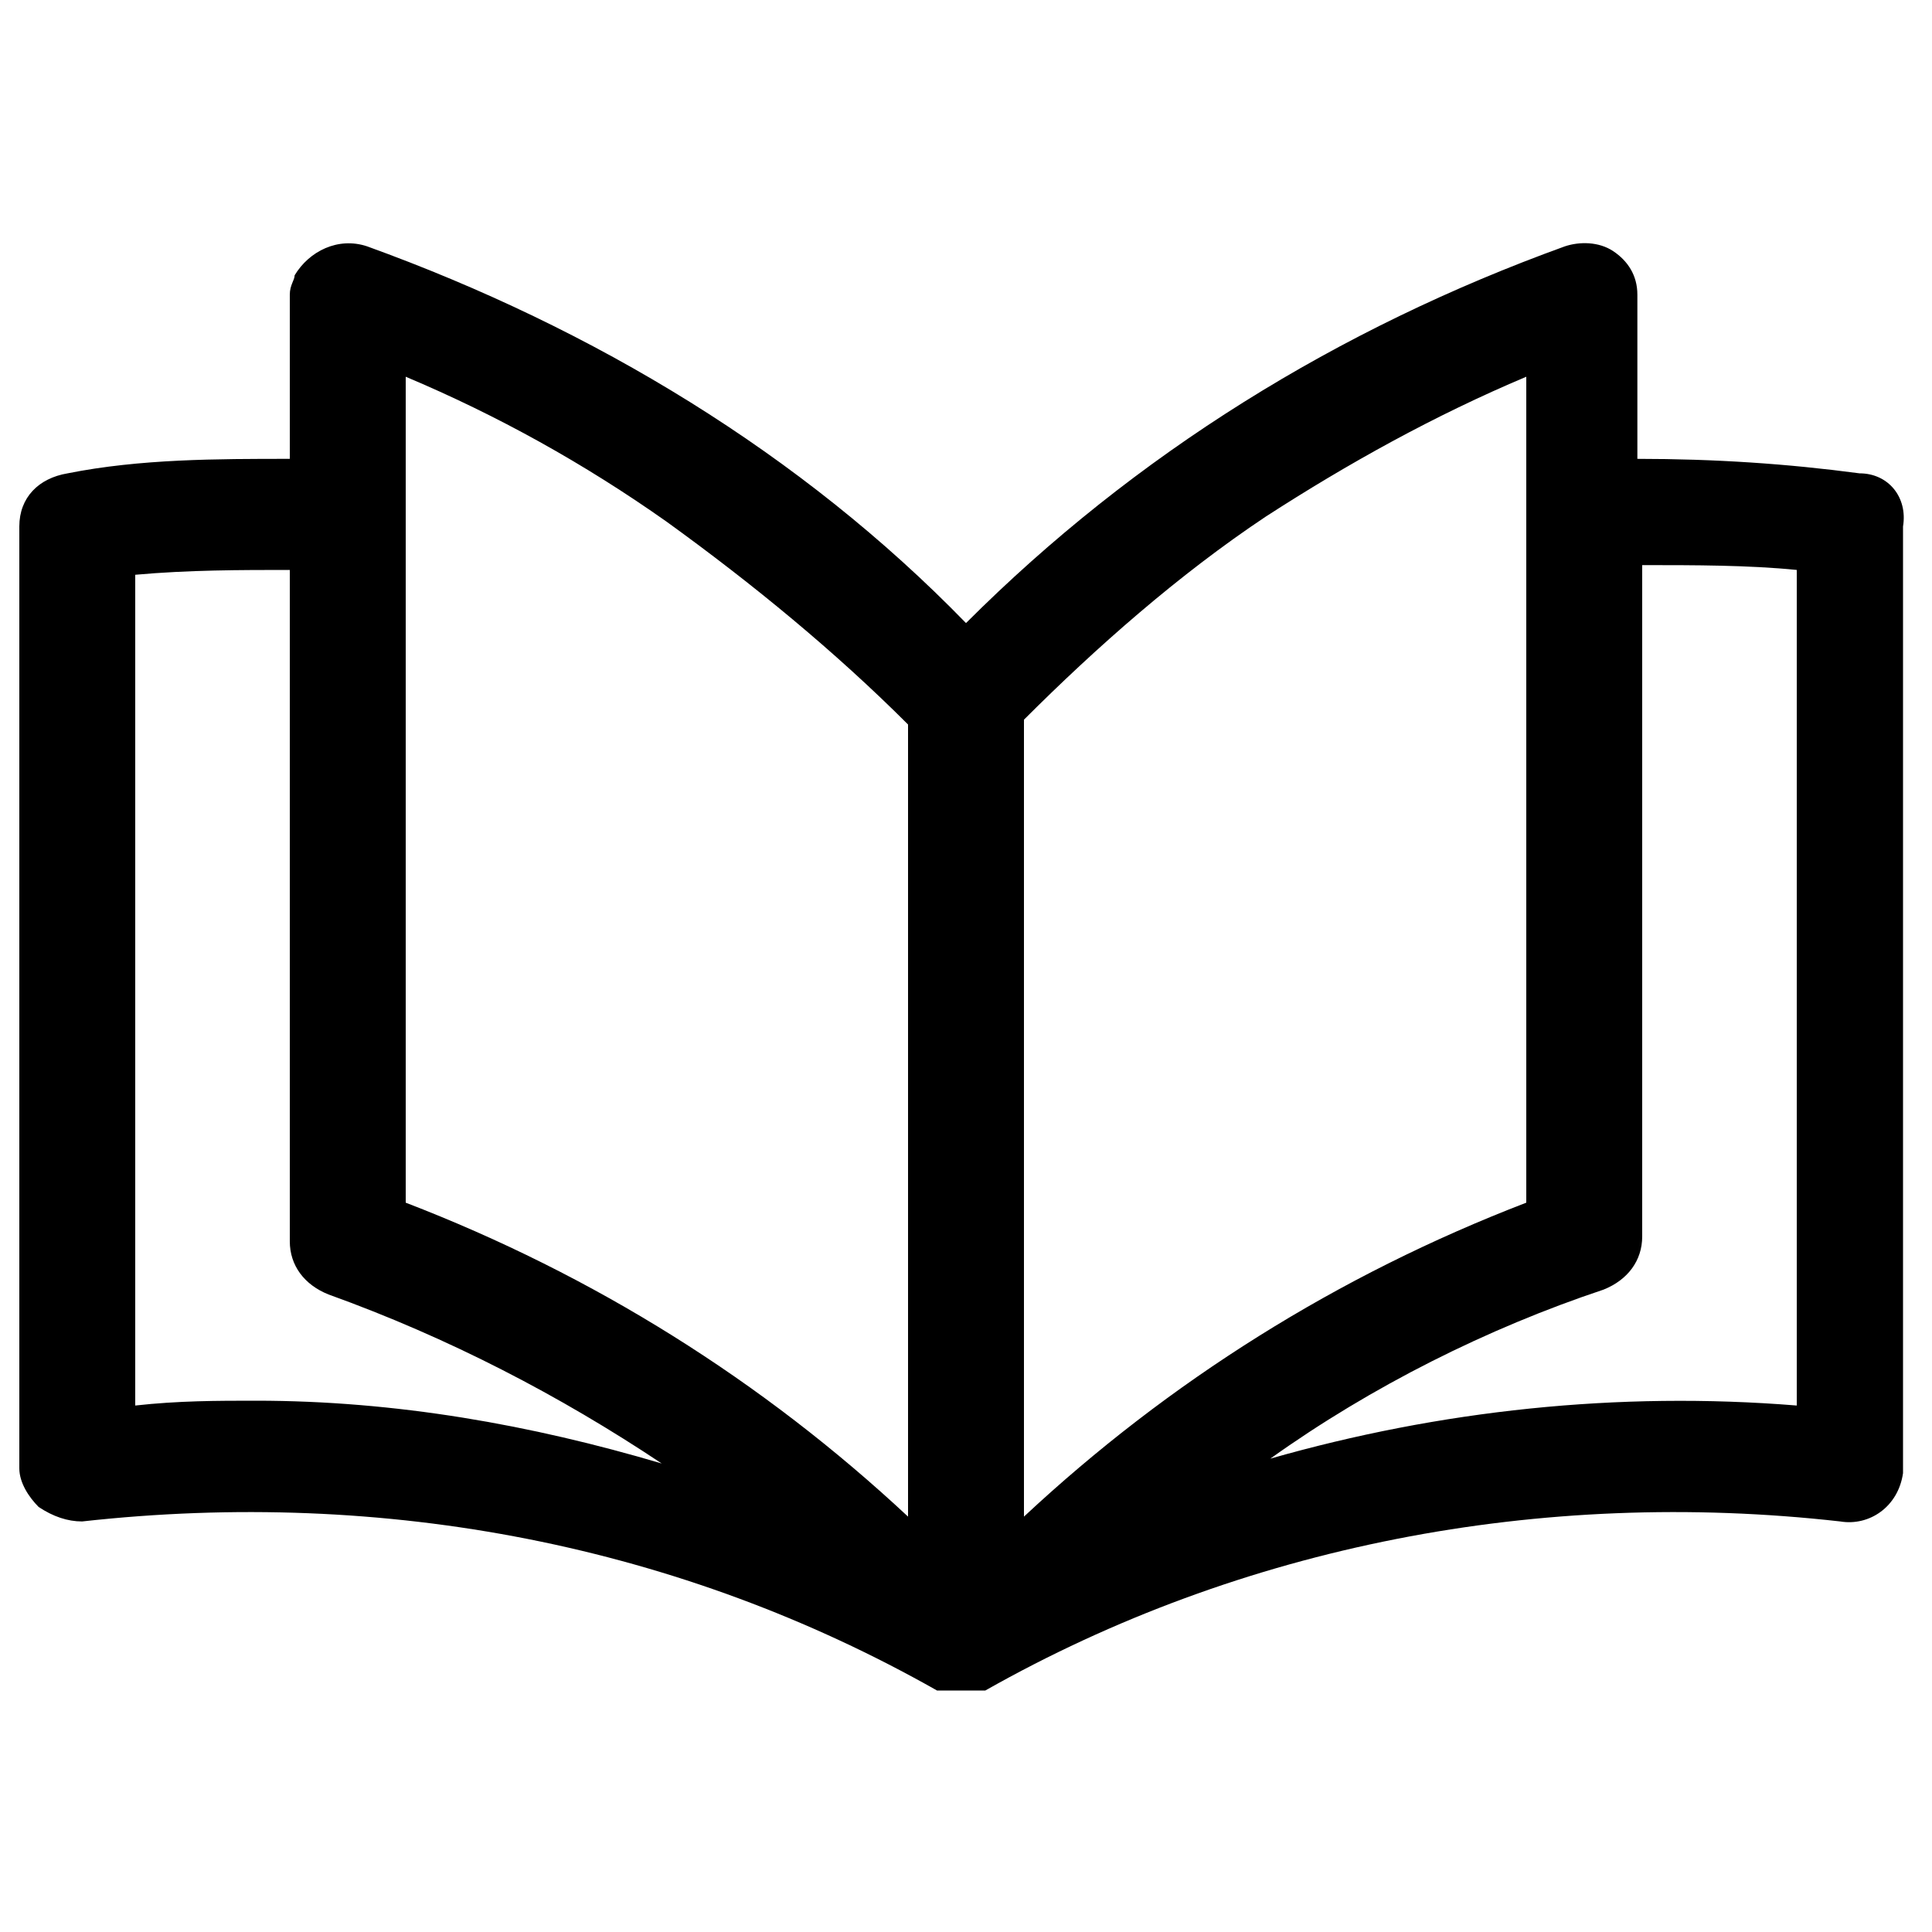 <?xml version="1.0" encoding="utf-8"?>
<!-- Generator: Adobe Illustrator 25.3.1, SVG Export Plug-In . SVG Version: 6.00 Build 0)  -->
<svg version="1.1" id="レイヤー_1" xmlns="http://www.w3.org/2000/svg" xmlns:xlink="http://www.w3.org/1999/xlink" x="0px"
	 y="0px" viewBox="0 0 40 40" style="enable-background:new 0 0 40 40;" xml:space="preserve">
<g id="レイヤー_3">
	<path d="M38.5,9.8c-1.5-0.2-3-0.3-4.6-0.3V6.1c0-0.4-0.2-0.7-0.5-0.9C33.1,5,32.7,5,32.4,5.1c-4.7,1.7-8.9,4.3-12.4,7.8
		c-3.4-3.5-7.7-6.1-12.4-7.8C7,4.9,6.4,5.2,6.1,5.7c0,0.1-0.1,0.2-0.1,0.4v3.4c-1.5,0-3.1,0-4.6,0.3c-0.6,0.1-1,0.5-1,1.1v19.5
		c0,0.3,0.2,0.6,0.4,0.8c0.3,0.2,0.6,0.3,0.9,0.3C8,30.8,14.1,32,19.4,35l0,0l0,0h0l0,0h1l0,0l0,0h0l0,0l0,0
		c5.3-3,11.5-4.2,17.7-3.5c0.6,0.1,1.2-0.3,1.3-1c0,0,0-0.1,0-0.1V10.9C39.5,10.3,39.1,9.8,38.5,9.8z M8.4,7.8
		c1.9,0.8,3.7,1.8,5.4,3c1.8,1.3,3.5,2.7,5,4.2v16.4c-3-2.8-6.5-5-10.4-6.5V7.8z M31.6,7.8v17.1c-3.9,1.5-7.4,3.7-10.4,6.5V14.9
		c1.5-1.5,3.2-3,5-4.2C27.9,9.6,29.7,8.6,31.6,7.8z M5.3,29c-0.8,0-1.6,0-2.5,0.1V11.9c1.1-0.1,2.2-0.1,3.2-0.1v13.9
		c0,0.5,0.3,0.9,0.8,1.1c2.5,0.9,4.8,2.1,6.9,3.5C11,29.5,8.2,29,5.3,29z M37.2,29.1c-3.7-0.3-7.4,0.1-10.9,1.1
		c2.1-1.5,4.5-2.7,6.9-3.5c0.5-0.2,0.8-0.6,0.8-1.1V11.7c1.1,0,2.2,0,3.2,0.1L37.2,29.1z"/>
</g>
</svg>
